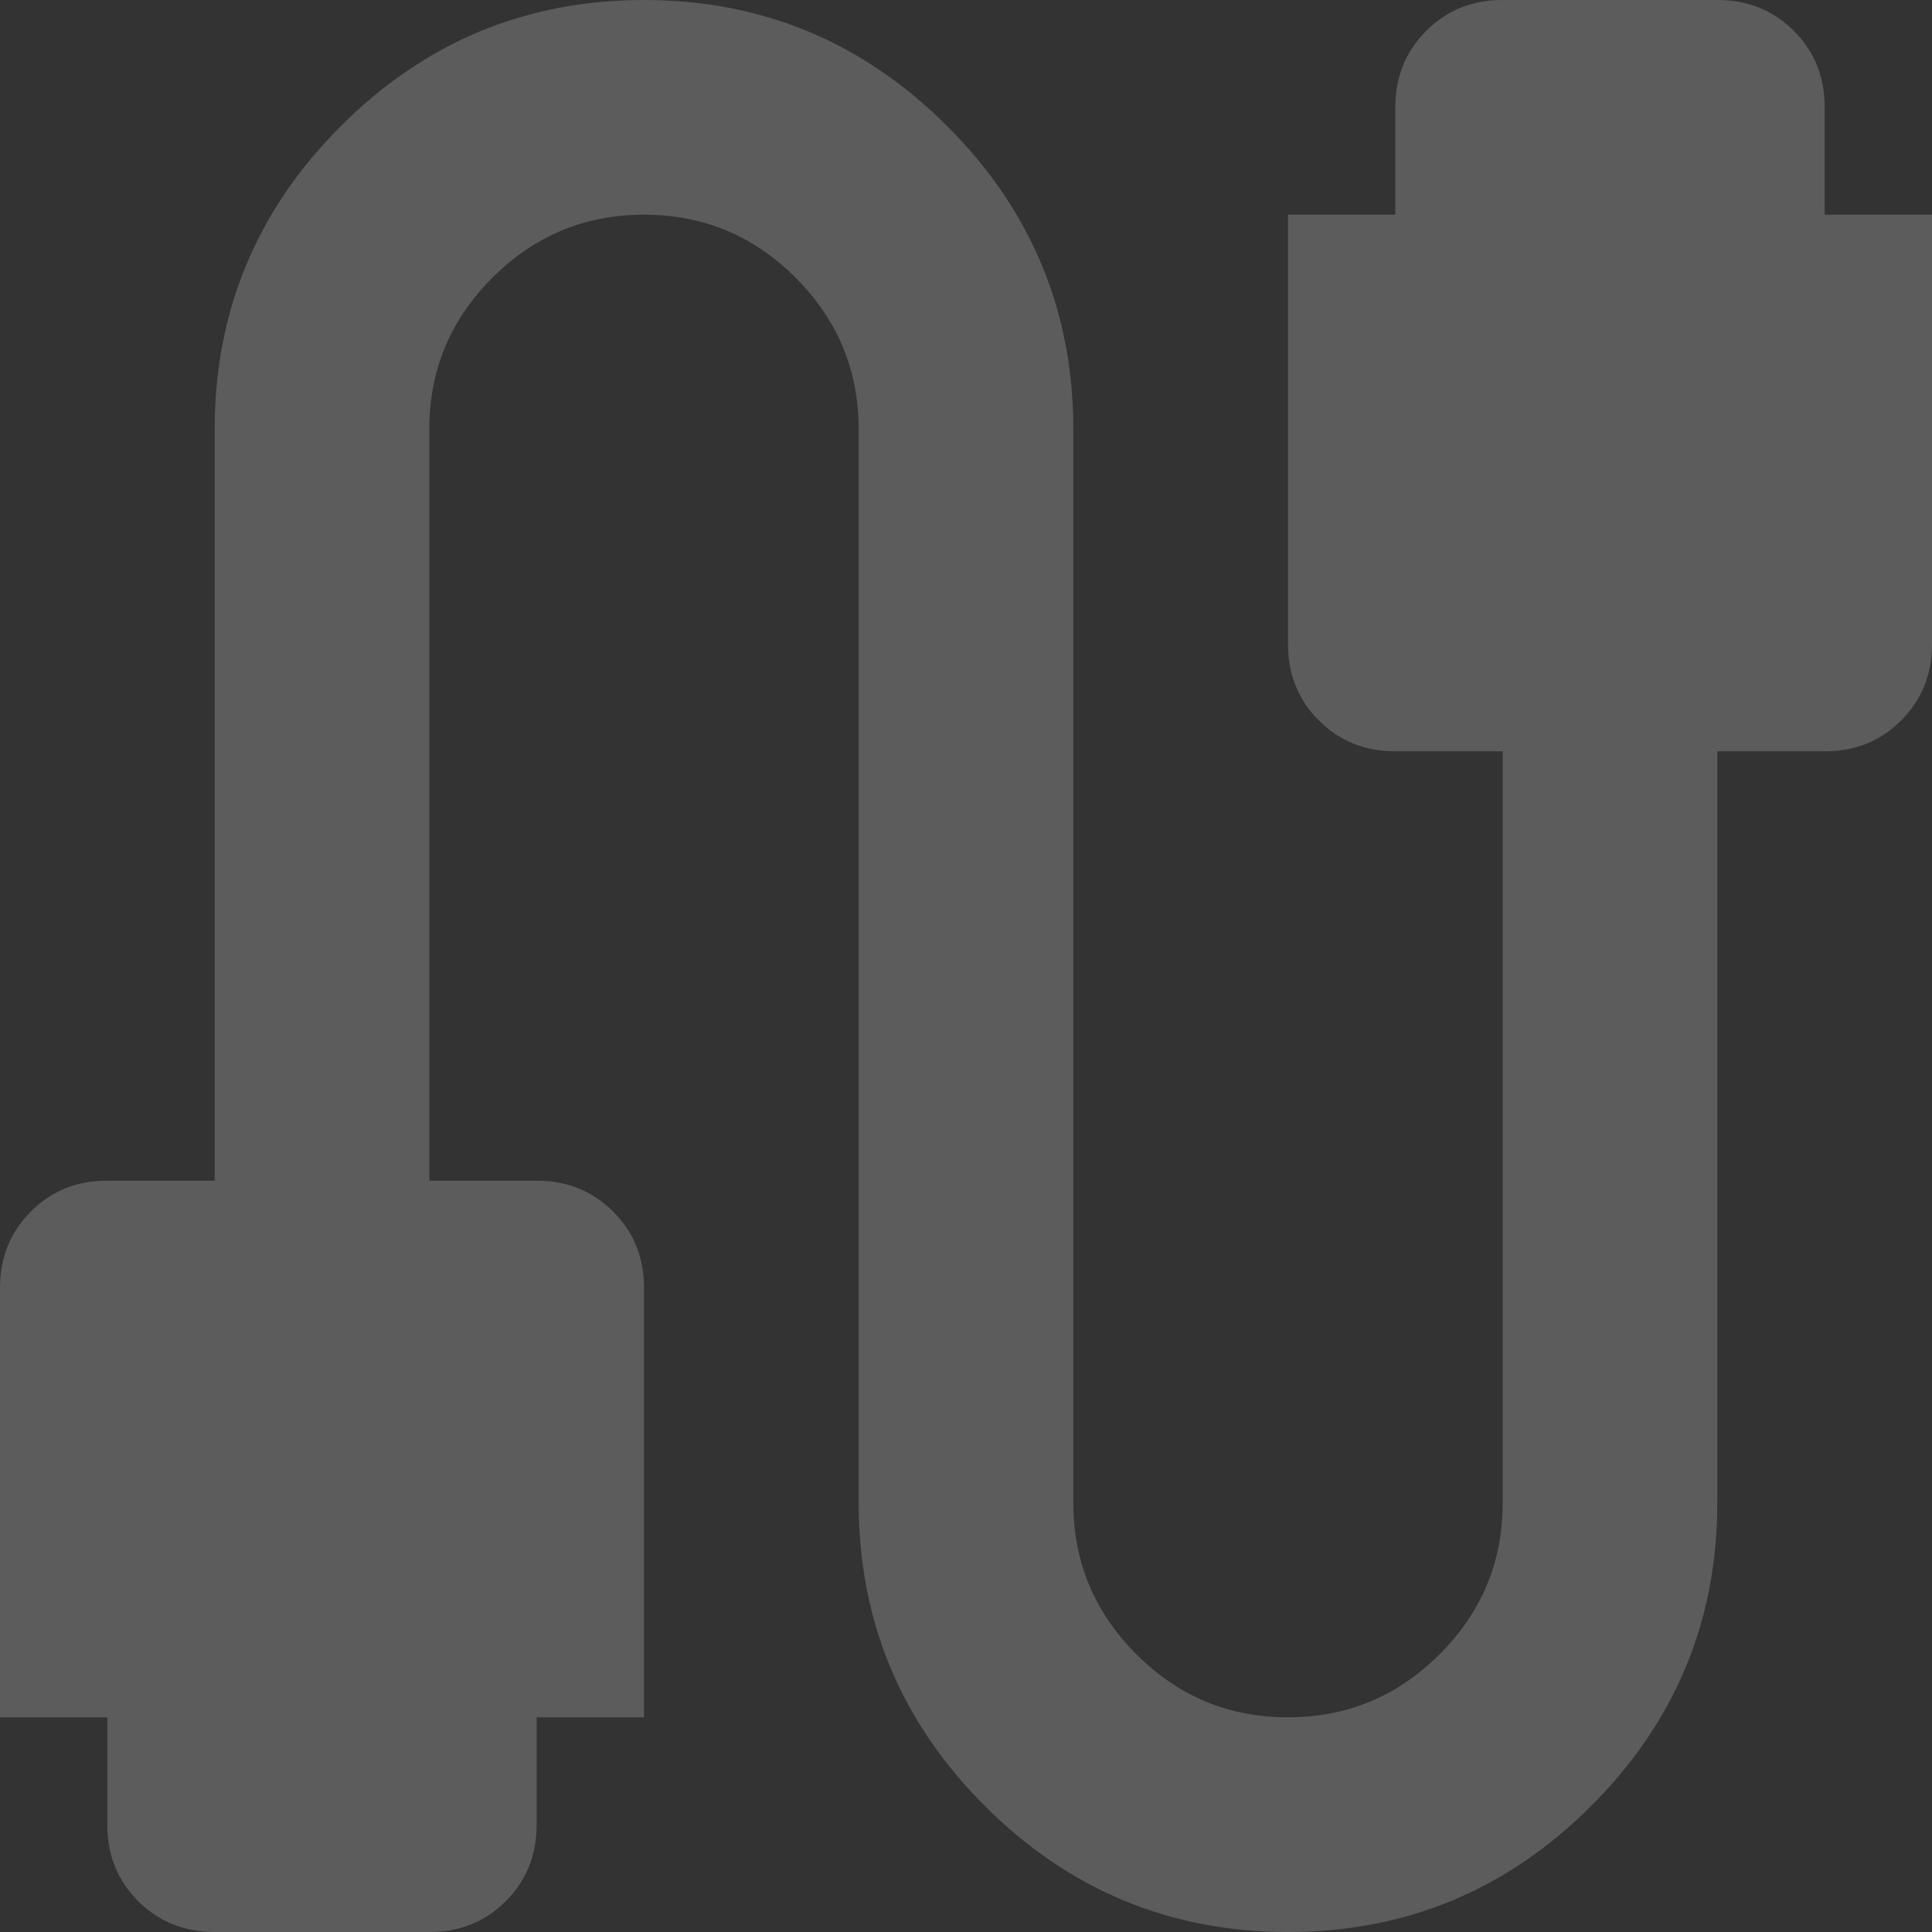 <svg width="60" height="60" viewBox="0 0 60 60" fill="none" xmlns="http://www.w3.org/2000/svg">
<rect x="0" y="0" width="60" height="60" fill="#333333" stroke="none"/>
<path d="M6.667 60C5.722 60 4.93 59.68 4.29 59.04C3.65 58.4 3.331 57.609 3.333 56.667V53.333H0V40C0 39.056 0.32 38.263 0.96 37.623C1.6 36.983 2.391 36.664 3.333 36.667H6.667V13.333C6.667 9.667 7.972 6.528 10.583 3.917C13.194 1.306 16.333 1.1534e-05 20 1.1534e-05C23.667 1.1534e-05 26.806 1.306 29.417 3.917C32.028 6.528 33.333 9.667 33.333 13.333V46.667C33.333 48.5 33.987 50.07 35.293 51.377C36.6 52.683 38.169 53.336 40 53.333C41.833 53.333 43.403 52.68 44.71 51.373C46.017 50.067 46.669 48.498 46.667 46.667V23.333H43.333C42.389 23.333 41.597 23.013 40.957 22.373C40.317 21.733 39.998 20.942 40 20V6.667H43.333V3.333C43.333 2.389 43.653 1.597 44.293 0.957C44.933 0.317 45.724 -0.002 46.667 1.1534e-05H53.333C54.278 1.1534e-05 55.07 0.32 55.71 0.96C56.35 1.6 56.669 2.391 56.667 3.333V6.667H60V20C60 20.945 59.68 21.737 59.04 22.377C58.4 23.017 57.609 23.336 56.667 23.333H53.333V46.667C53.333 50.333 52.028 53.472 49.417 56.083C46.806 58.694 43.667 60 40 60C36.333 60 33.194 58.694 30.583 56.083C27.972 53.472 26.667 50.333 26.667 46.667V13.333C26.667 11.5 26.013 9.93 24.707 8.623C23.4 7.317 21.831 6.664 20 6.667C18.167 6.667 16.597 7.32 15.29 8.627C13.983 9.933 13.331 11.502 13.333 13.333V36.667H16.667C17.611 36.667 18.403 36.987 19.043 37.627C19.683 38.267 20.002 39.058 20 40V53.333H16.667V56.667C16.667 57.611 16.347 58.403 15.707 59.043C15.067 59.683 14.276 60.002 13.333 60H6.667Z" fill="white" fill-opacity="0.2"/>
</svg>
